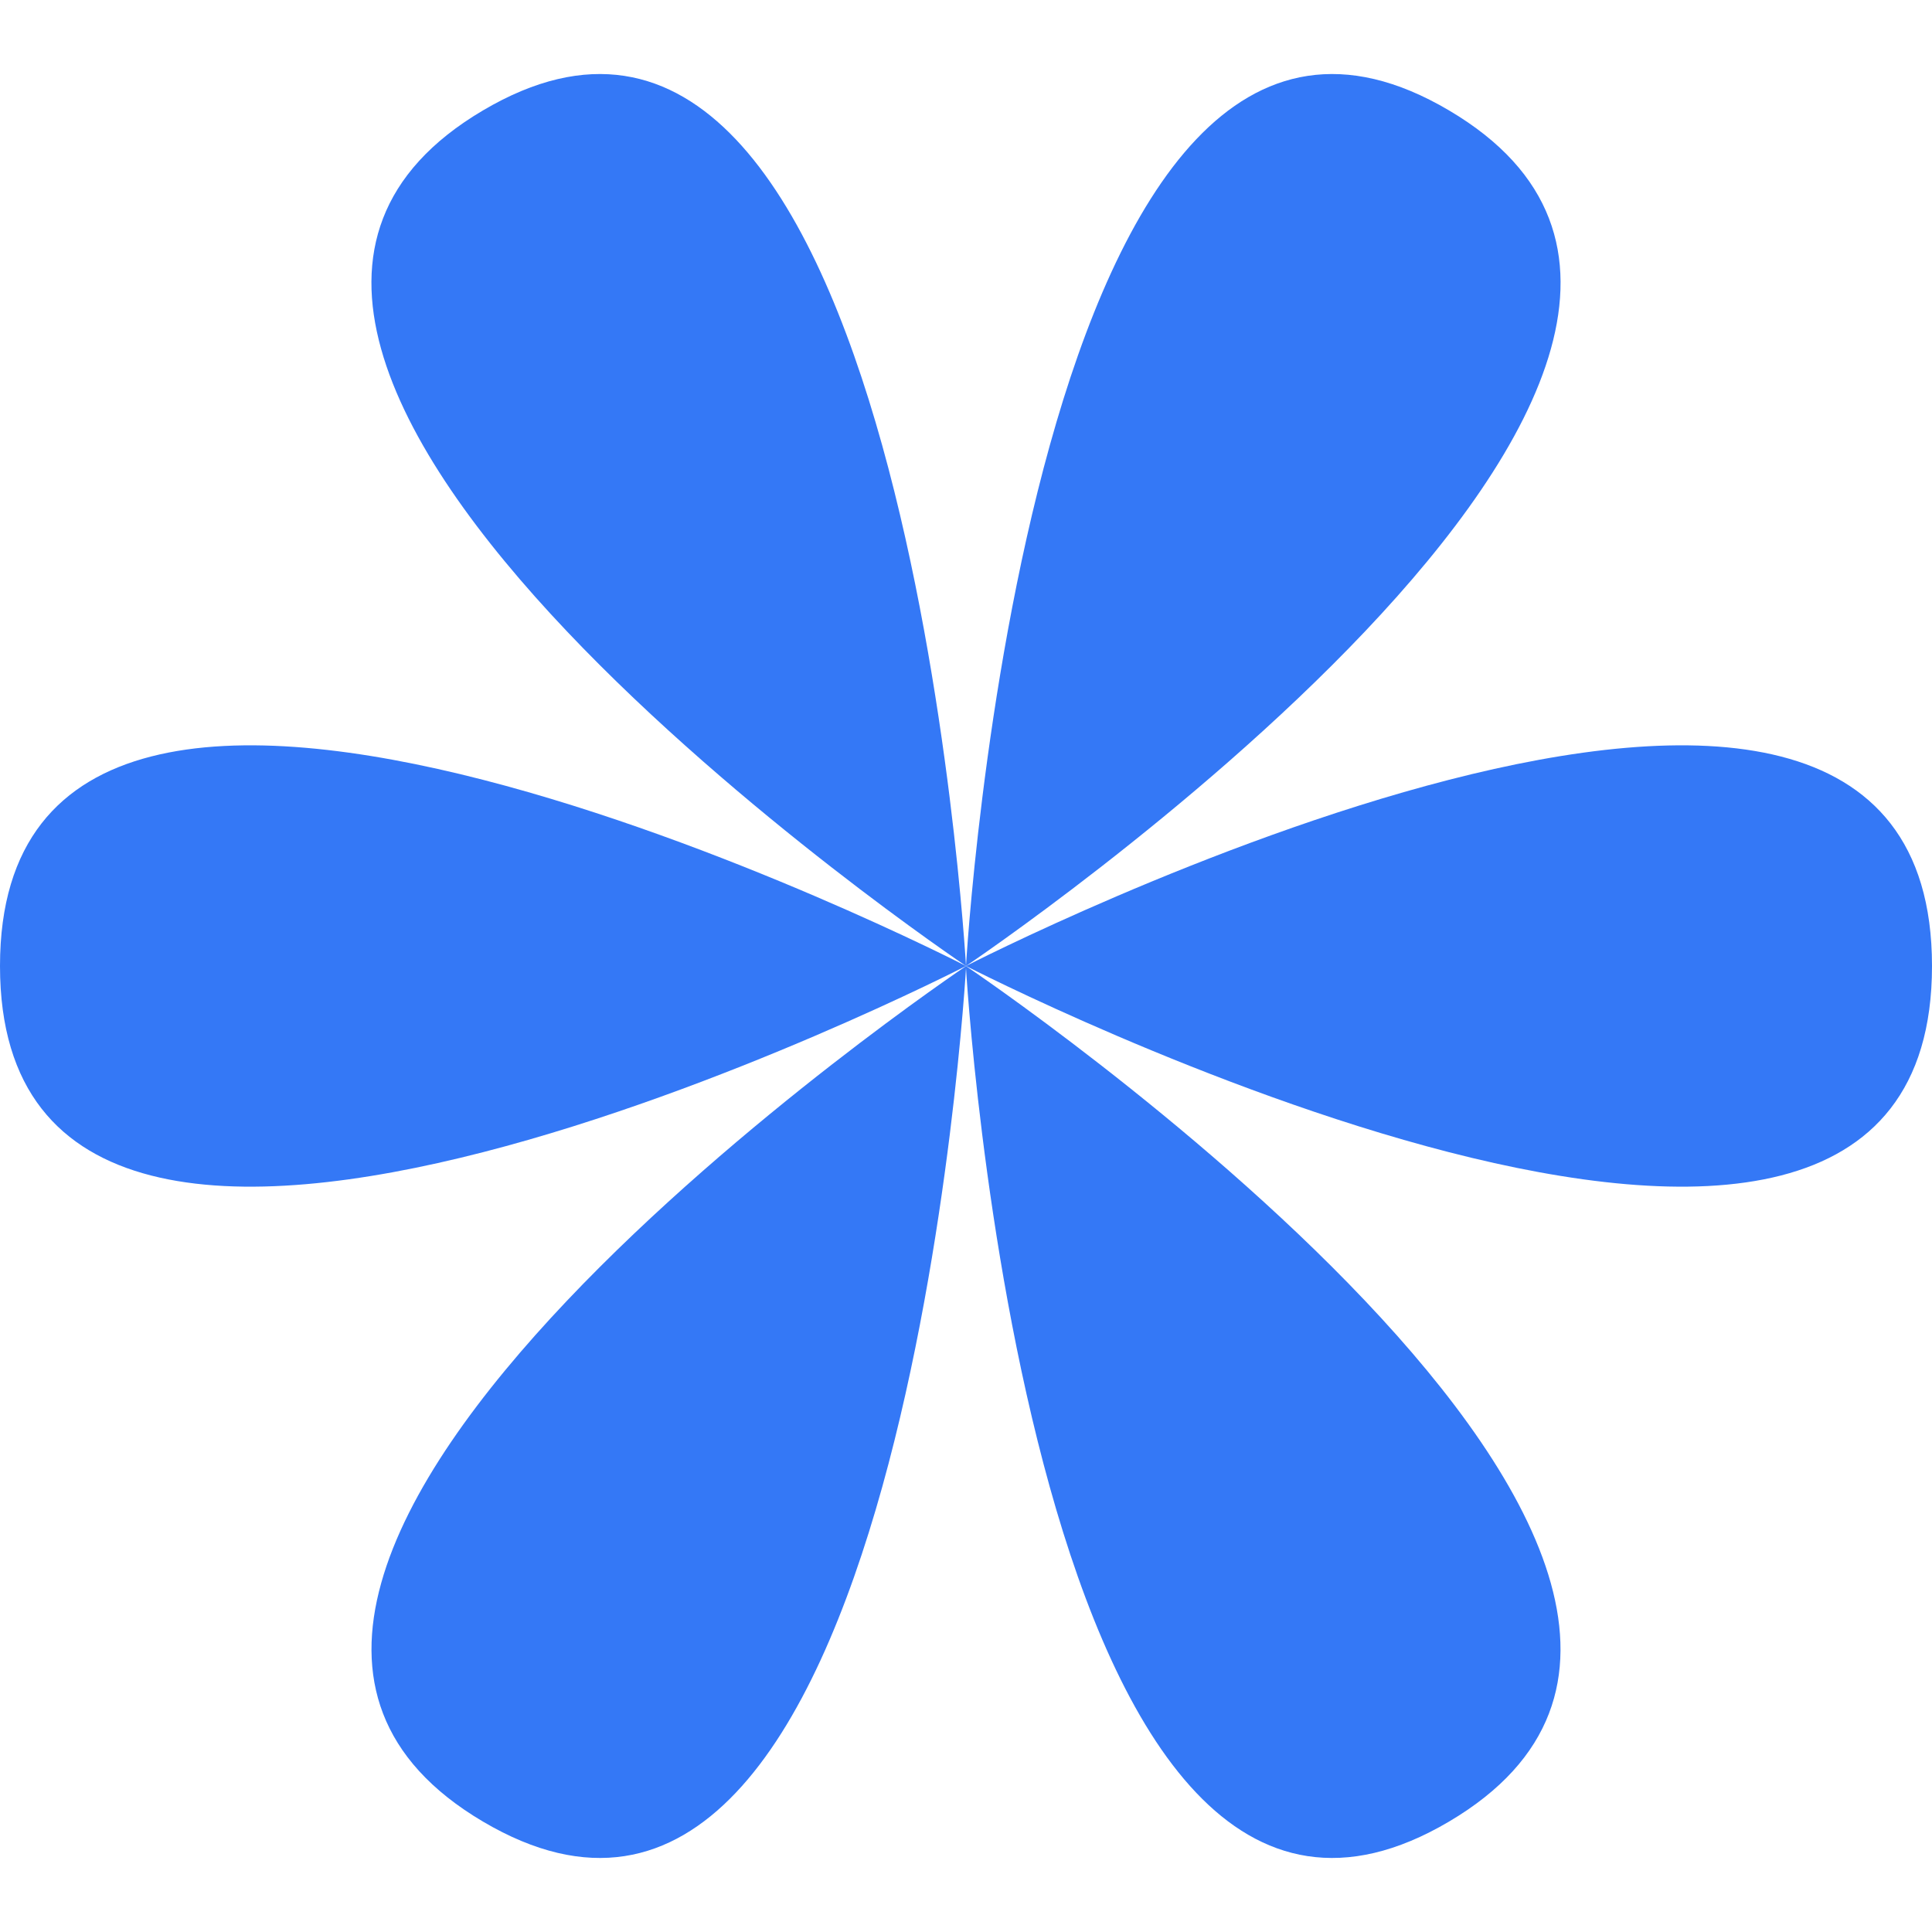 <svg width="14" height="14" viewBox="0 0 14 14" fill="none" xmlns="http://www.w3.org/2000/svg">
<path d="M7.81019e-08 7C2.53831e-07 10.598 7 7 7 7C7 7 -9.76273e-08 3.402 7.81019e-08 7Z" fill="#3478F6"/>
<path d="M14 7C14 10.598 7 7 7 7C7 7 14 3.402 14 7Z" fill="#3478F6"/>
<path d="M3.5 13.2C6.547 14.999 7.001 7 7.001 7C7.001 7 0.454 11.402 3.5 13.2Z" fill="#3478F6"/>
<path d="M10.5 0.8C13.547 2.598 7 7 7 7C7 7 7.454 -0.999 10.5 0.8Z" fill="#3478F6"/>
<path d="M10.5 13.2C7.453 14.999 6.999 7 6.999 7C6.999 7 13.546 11.402 10.5 13.2Z" fill="#3478F6"/>
<path d="M3.5 0.8C0.453 2.598 7 7 7 7C7 7 6.546 -0.999 3.5 0.8Z" fill="#3478F6"/>
</svg>
